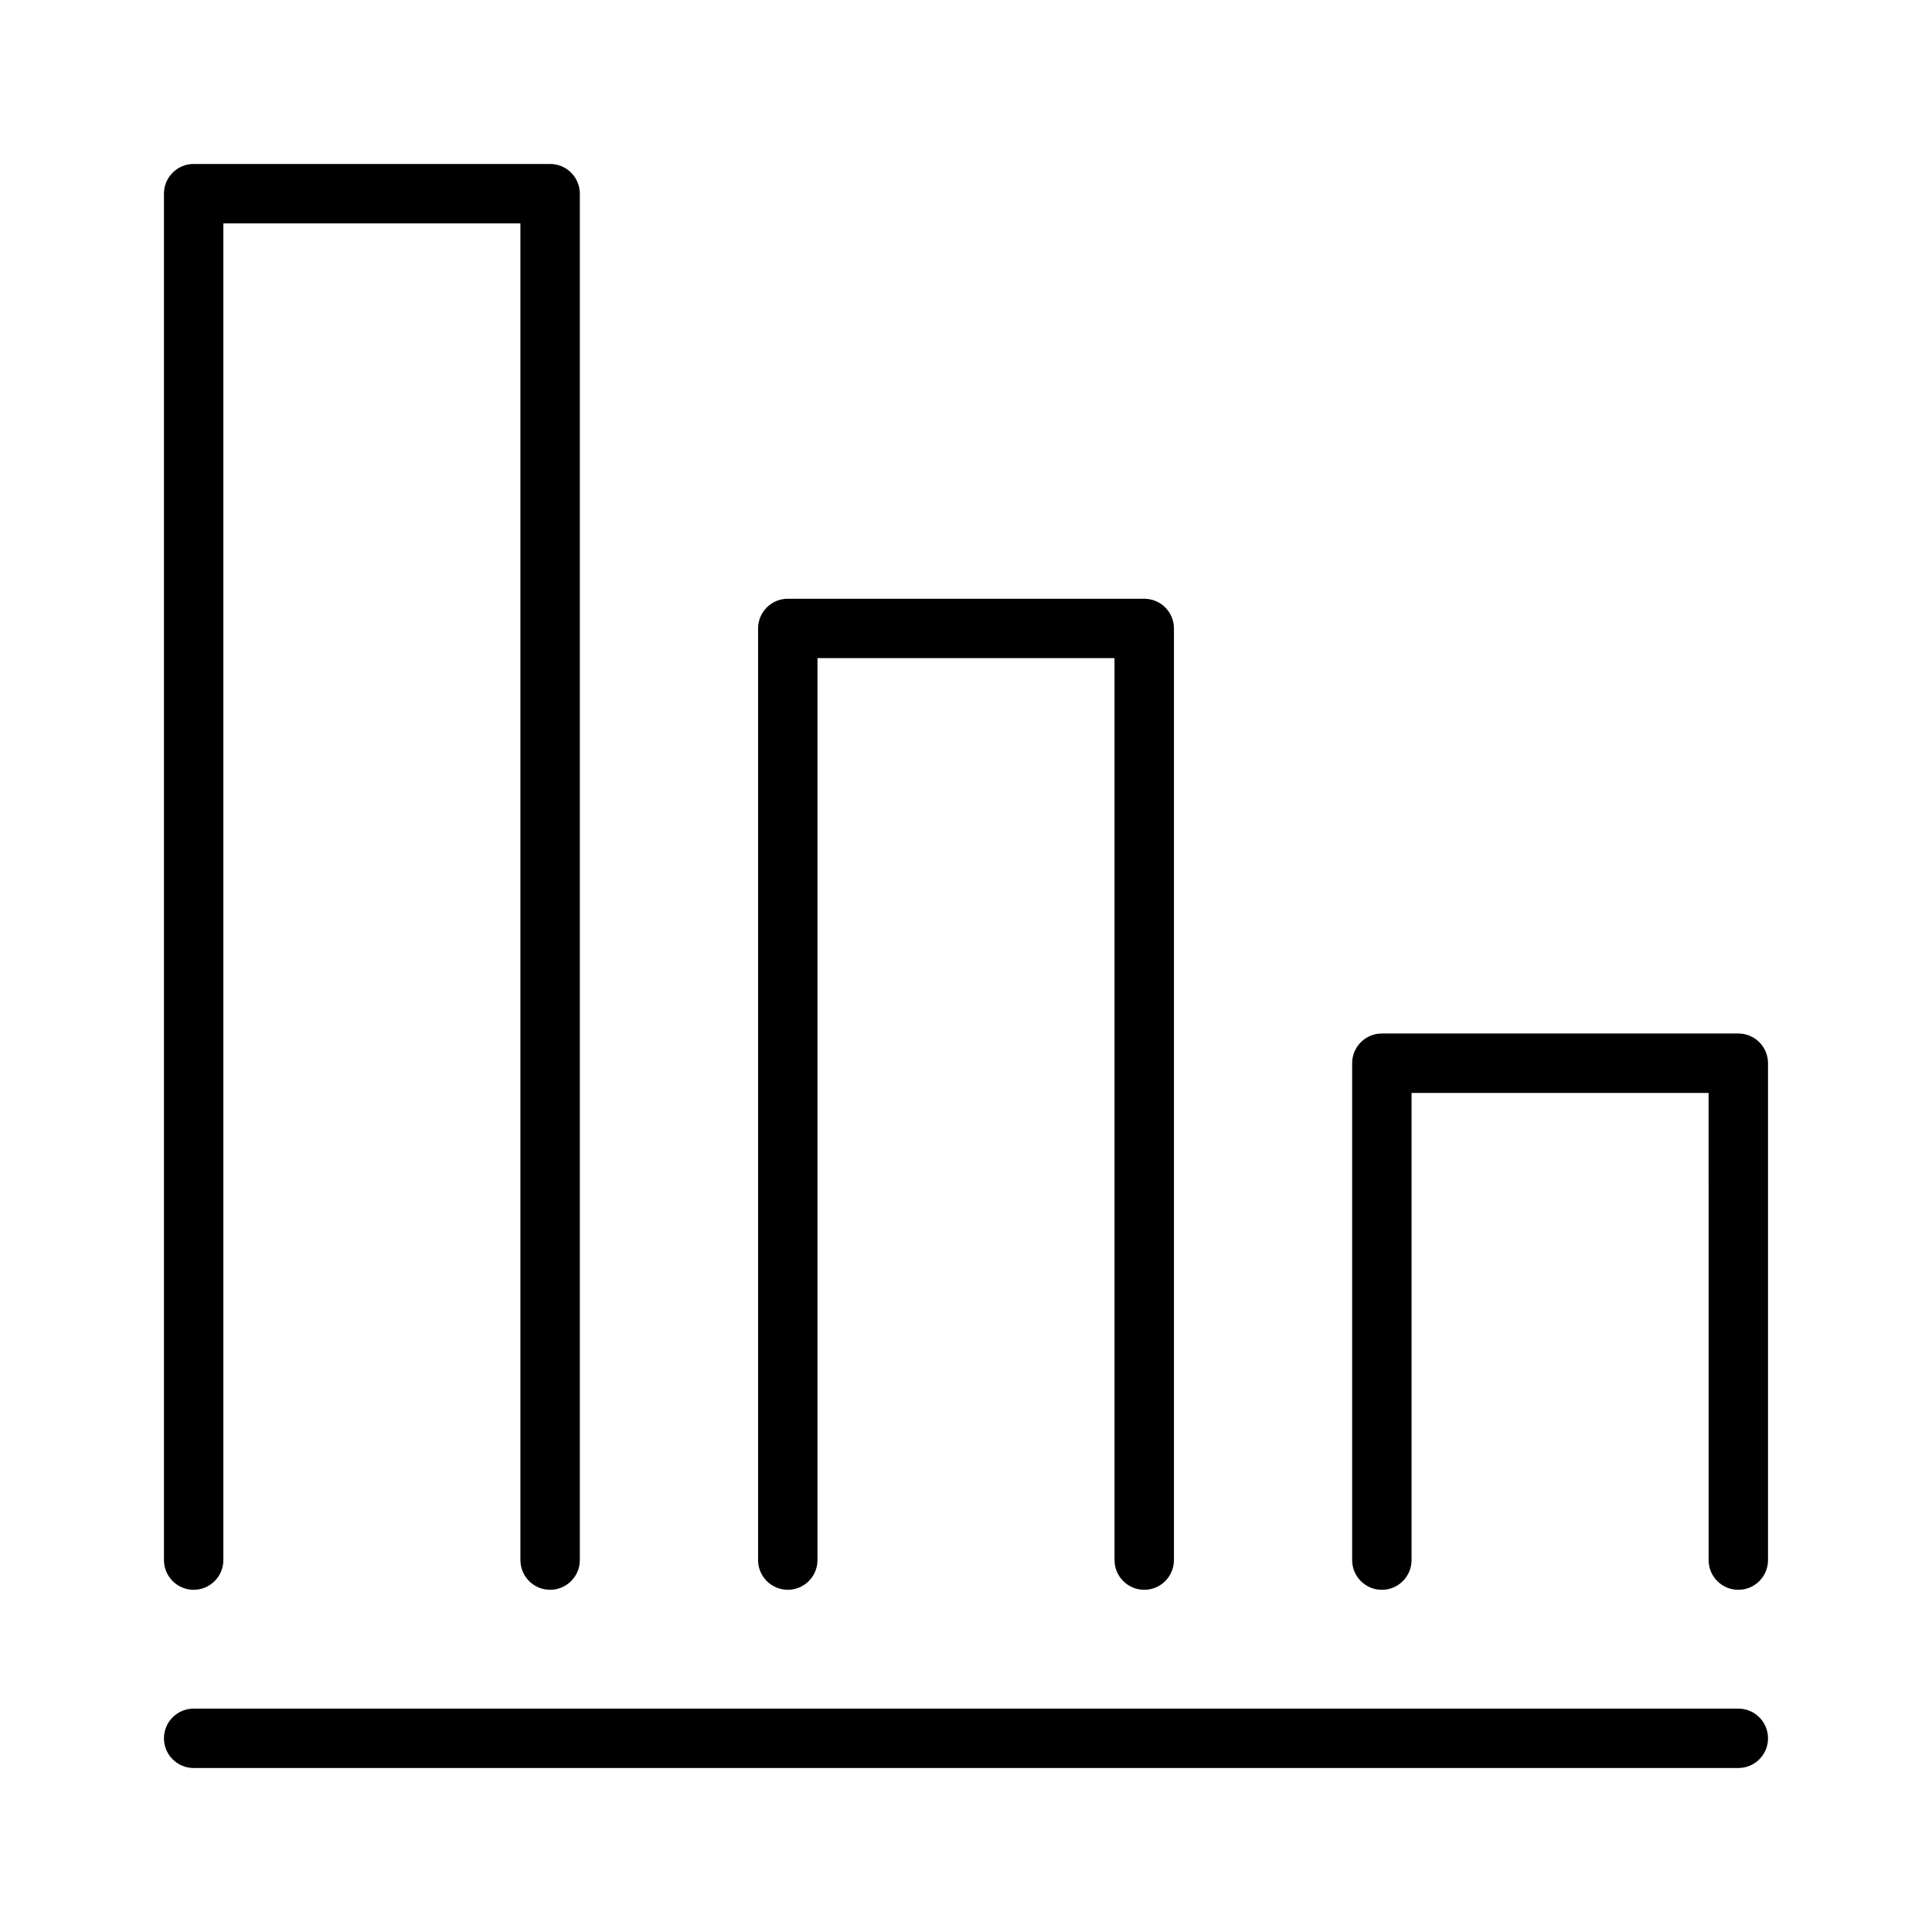 <?xml version="1.0" encoding="UTF-8"?>
<!-- Uploaded to: ICON Repo, www.svgrepo.com, Generator: ICON Repo Mixer Tools -->
<svg fill="#000000" width="800px" height="800px" version="1.1" viewBox="144 144 512 512" xmlns="http://www.w3.org/2000/svg">
 <g>
  <path d="m604.67 596.8h-409.35c-4.348 0-7.871 3.523-7.871 7.871s3.523 7.871 7.871 7.871h409.35c4.348 0 7.871-3.523 7.871-7.871s-3.523-7.871-7.871-7.871z"/>
  <path d="m195.32 565.31c2.09 0 4.09-0.832 5.566-2.309 1.477-1.477 2.309-3.477 2.309-5.566v-354.24h78.719v354.24c0 4.348 3.523 7.875 7.871 7.875 4.348 0 7.875-3.527 7.875-7.875v-362.11c0-2.086-0.832-4.09-2.309-5.566-1.477-1.473-3.477-2.305-5.566-2.305h-94.465c-4.348 0-7.871 3.523-7.871 7.871v362.11c0 2.09 0.832 4.09 2.305 5.566 1.477 1.477 3.481 2.309 5.566 2.309z"/>
  <path d="m352.77 565.31c2.09 0 4.09-0.832 5.566-2.309 1.477-1.477 2.305-3.477 2.305-5.566v-239.02h78.719l0.004 239.02c0 4.348 3.523 7.875 7.871 7.875 4.348 0 7.871-3.527 7.871-7.875v-246.89c0-2.086-0.828-4.09-2.305-5.566-1.477-1.477-3.477-2.305-5.566-2.305h-94.465c-4.348 0-7.871 3.523-7.871 7.871v246.89c0 2.09 0.828 4.09 2.305 5.566 1.477 1.477 3.481 2.309 5.566 2.309z"/>
  <path d="m604.67 417.89h-94.465c-4.348 0-7.871 3.523-7.871 7.871v131.68c0 4.348 3.523 7.875 7.871 7.875 4.348 0 7.871-3.527 7.871-7.875v-123.8h78.719l0.004 123.8c0 4.348 3.523 7.875 7.871 7.875s7.871-3.527 7.871-7.875v-131.68c0-2.086-0.828-4.09-2.305-5.566-1.477-1.477-3.481-2.305-5.566-2.305z"/>
 </g>
</svg>